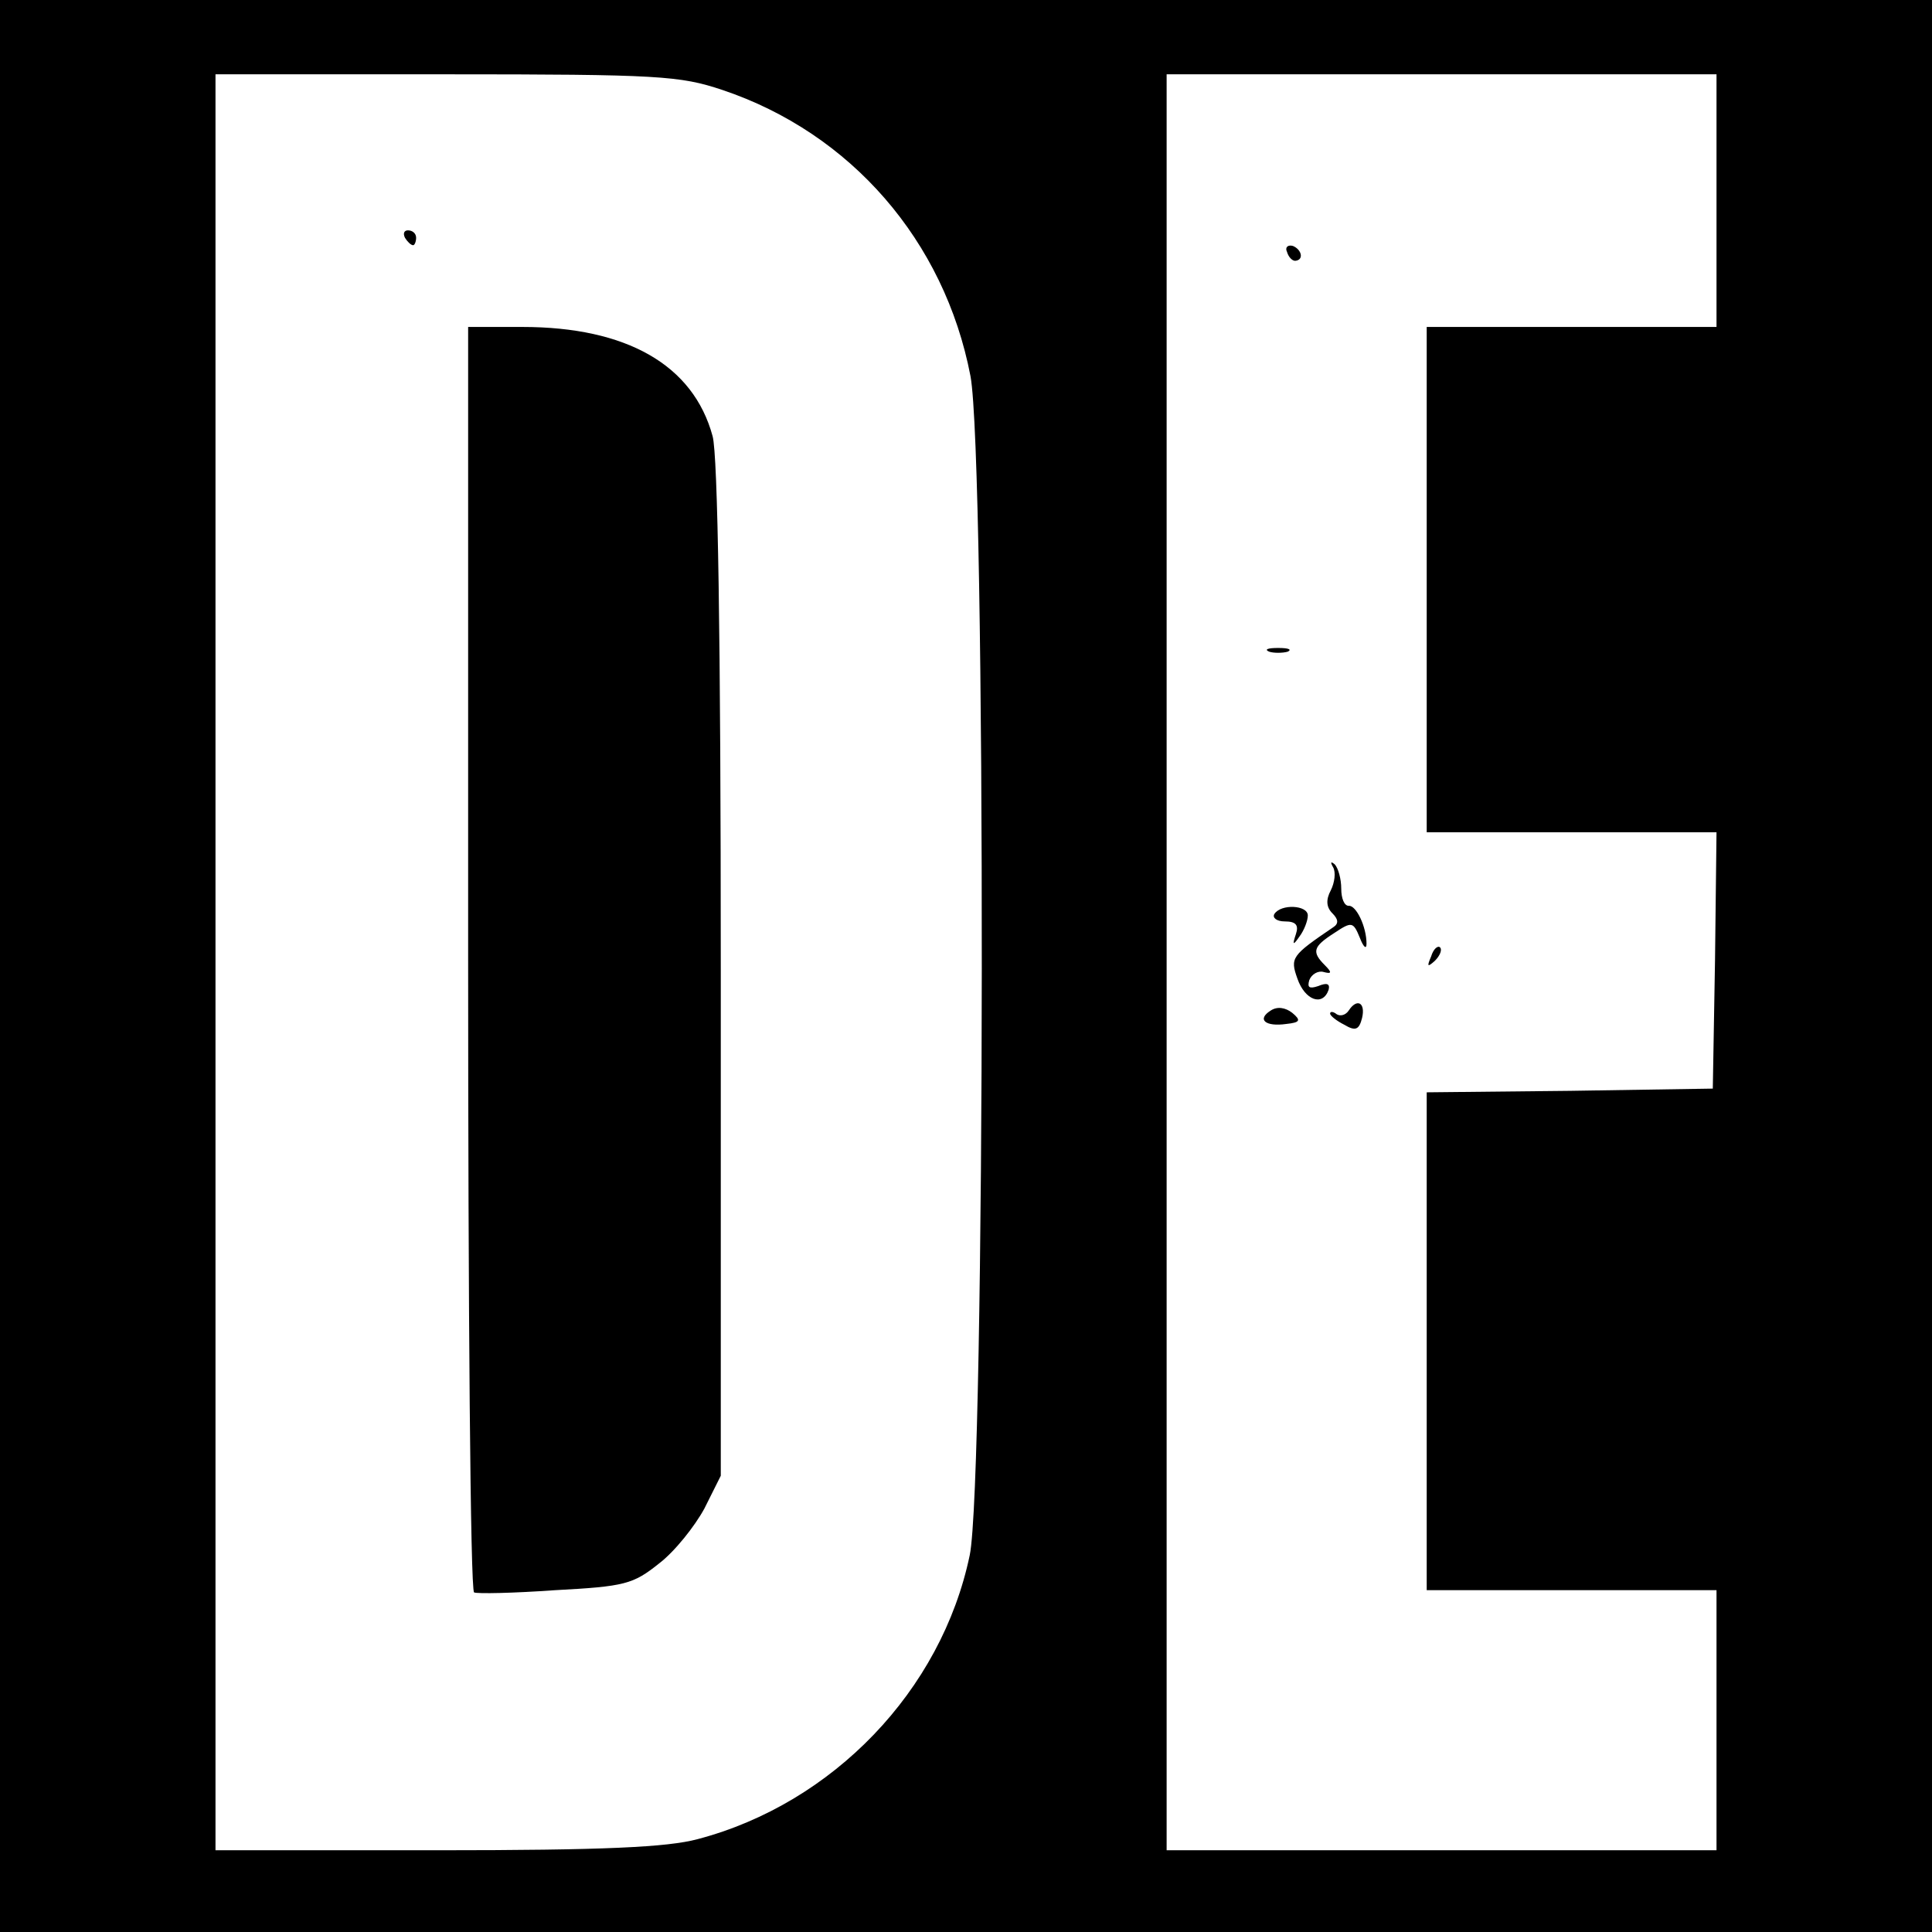 <?xml version="1.0" standalone="no"?>
<!DOCTYPE svg PUBLIC "-//W3C//DTD SVG 20010904//EN"
 "http://www.w3.org/TR/2001/REC-SVG-20010904/DTD/svg10.dtd">
<svg version="1.0" xmlns="http://www.w3.org/2000/svg"
 width="260pt" height="260pt" viewBox="0 0 260 260"
 preserveAspectRatio="xMidYMid meet">
<g transform="translate(0,260) scale(0.1,-0.1)"
fill="#000000" stroke="none">
<path d="M0 1300 l0 -1300 1300 0 1300 0 0 1300 0 1300 -1300 0 -1300 0 0
-1300z m972 1179 c173 -58 299 -203 334 -385 21 -111 20 -1487 -1 -1587 -38
-182 -184 -334 -366 -382 -41 -11 -126 -15 -351 -15 l-298 0 0 1195 0 1195
310 0 c287 0 315 -2 372 -21z m1338 -149 l0 -170 -195 0 -195 0 0 -340 0 -340
195 0 195 0 -2 -172 -3 -173 -192 -3 -193 -2 0 -335 0 -335 195 0 195 0 0
-175 0 -175 -370 0 -370 0 0 1195 0 1195 370 0 370 0 0 -170z"/>
<path d="M545 2280 c3 -5 8 -10 11 -10 2 0 4 5 4 10 0 6 -5 10 -11 10 -5 0 -7
-4 -4 -10z"/>
<path d="M630 1311 c0 -468 3 -851 8 -854 4 -2 53 -1 109 3 94 5 105 8 140 36
21 16 48 50 61 74 l22 44 0 681 c0 448 -4 693 -11 718 -26 96 -116 147 -256
147 l-73 0 0 -849z"/>
<path d="M1732 2261 c2 -7 7 -12 11 -12 12 1 9 15 -3 20 -7 2 -11 -2 -8 -8z"/>
<path d="M1708 1723 c6 -2 18 -2 25 0 6 3 1 5 -13 5 -14 0 -19 -2 -12 -5z"/>
<path d="M1794 1433 c4 -7 2 -21 -3 -31 -7 -13 -6 -23 2 -31 8 -8 9 -14 1 -19
-56 -38 -58 -41 -48 -69 10 -29 34 -38 42 -15 2 8 -2 10 -14 5 -12 -4 -15 -2
-12 8 3 8 12 13 19 11 11 -3 12 -1 2 9 -18 18 -16 25 12 43 24 16 26 16 35 -6
5 -13 9 -16 9 -8 0 23 -14 52 -24 51 -6 0 -10 10 -10 23 0 13 -4 28 -9 33 -5
4 -6 3 -2 -4z"/>
<path d="M1715 1370 c-3 -5 3 -10 14 -10 15 0 19 -5 15 -17 -5 -15 -4 -16 5
-3 6 8 11 21 11 28 0 14 -36 16 -45 2z"/>
<path d="M1926 1313 c-6 -14 -5 -15 5 -6 7 7 10 15 7 18 -3 3 -9 -2 -12 -12z"/>
<path d="M1710 1240 c-19 -12 -7 -22 21 -18 19 2 20 5 8 15 -9 7 -20 9 -29 3z"/>
<path d="M1815 1240 c-4 -6 -11 -8 -16 -5 -5 4 -9 4 -9 1 0 -3 9 -10 19 -15
15 -9 20 -7 24 9 5 21 -7 27 -18 10z"/>
</g>
</svg>
